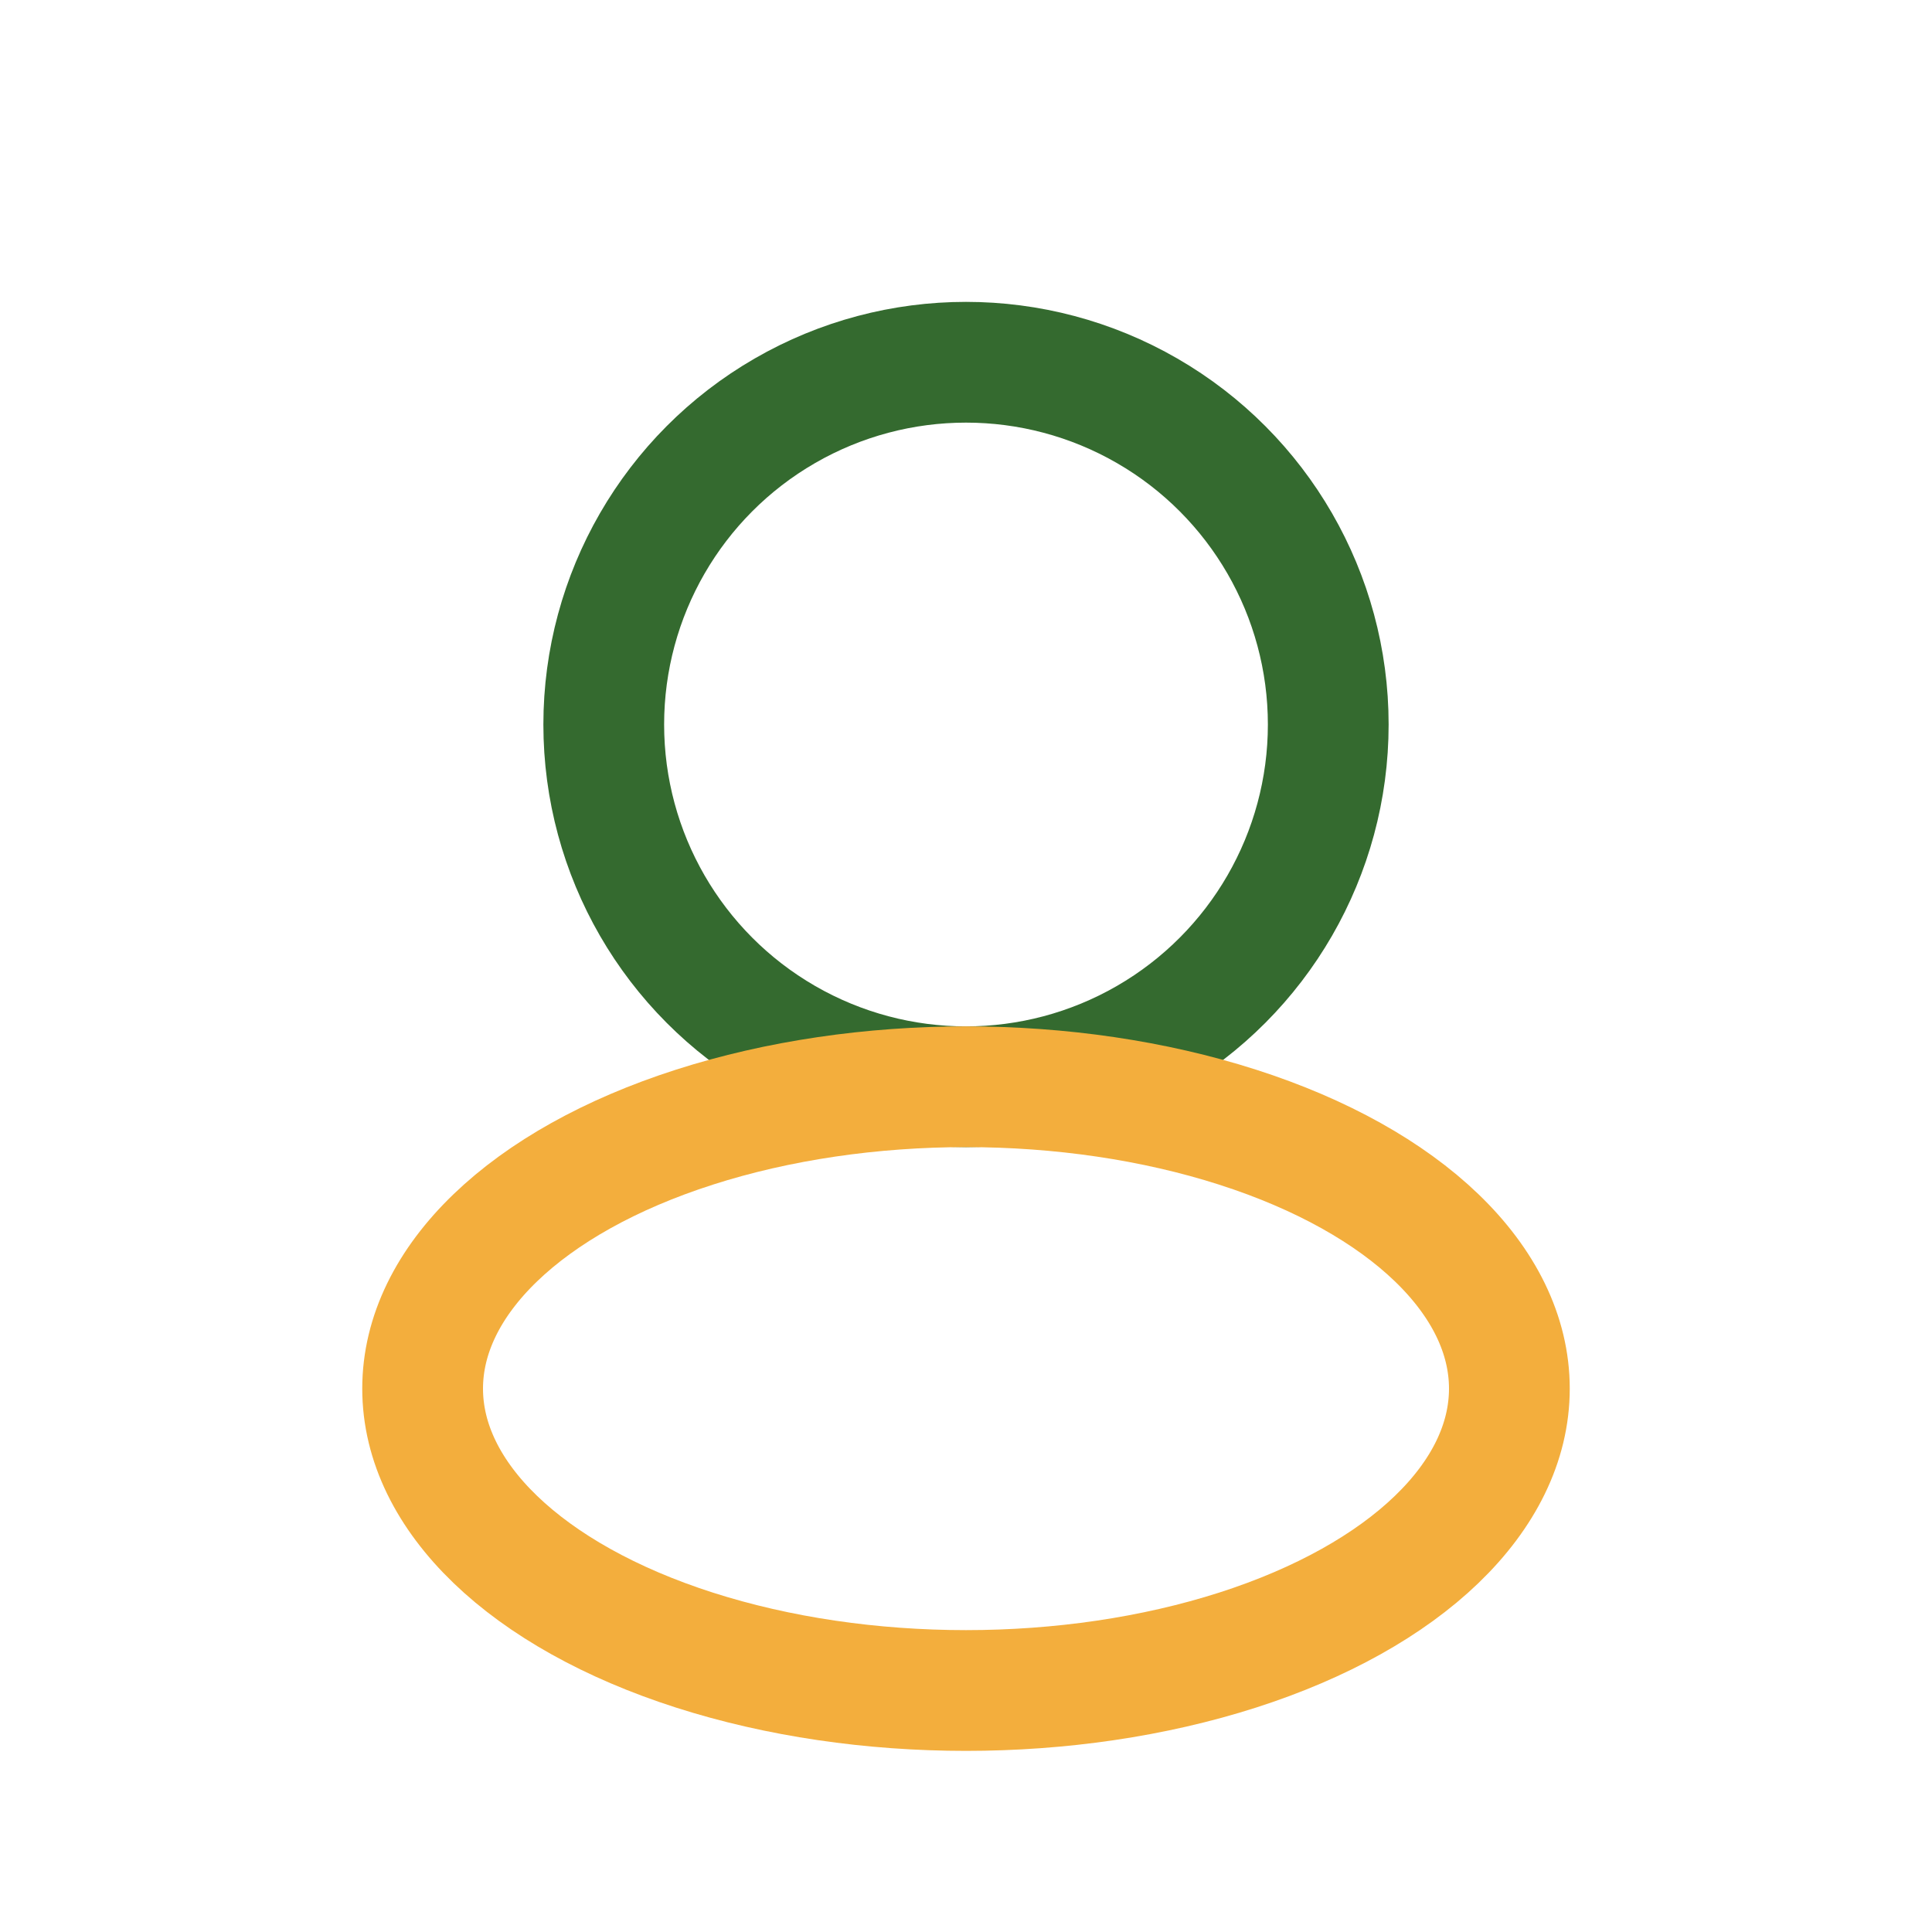 <?xml version="1.0" encoding="UTF-8"?>
<svg xmlns="http://www.w3.org/2000/svg" width="32" height="32" viewBox="0 0 32 32"><circle cx="16" cy="12" r="6" fill="none" stroke="#346A2F" stroke-width="2"/><ellipse cx="16" cy="23" rx="9" ry="5" fill="none" stroke="#F3AE3D" stroke-width="2"/></svg>